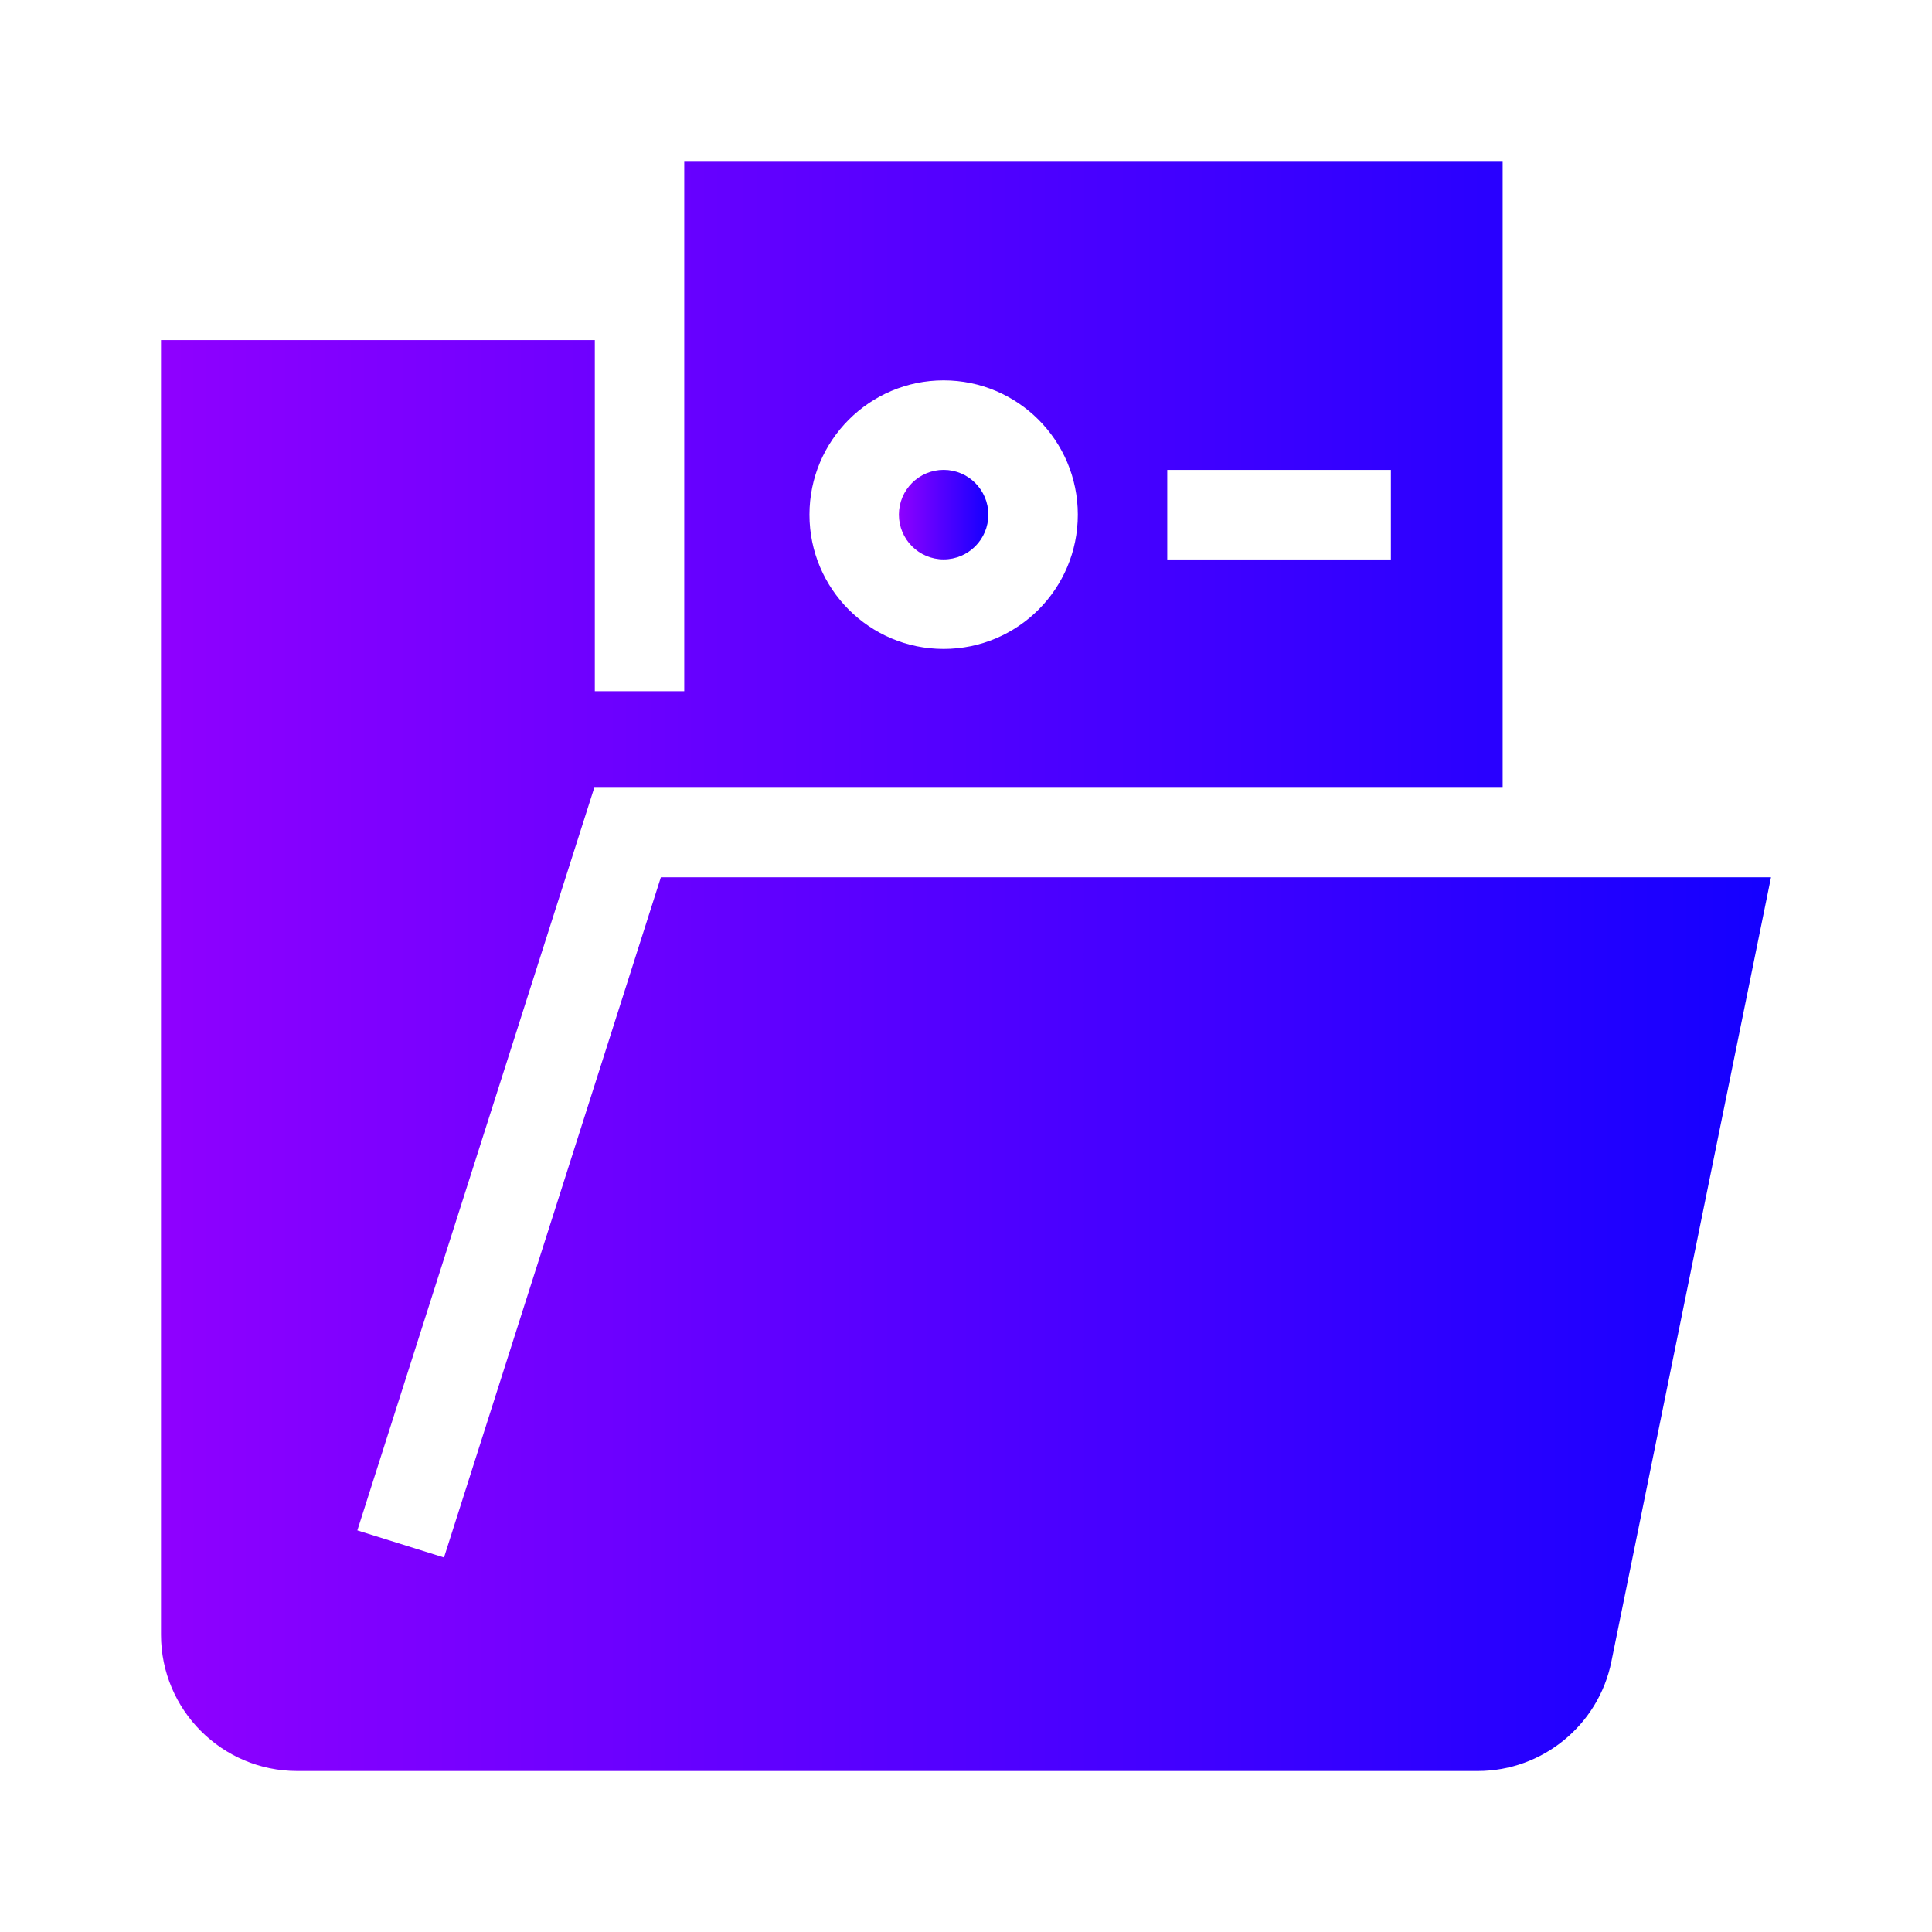 <svg xmlns="http://www.w3.org/2000/svg" width="48" height="48" viewBox="0 0 48 48" fill="none">
    <path fill-rule="evenodd" clip-rule="evenodd" d="M23.444 11.674C22.831 11.674 22.333 12.172 22.333 12.786C22.333 13.4 22.831 13.898 23.444 13.898C24.058 13.898 24.555 13.4 24.555 12.786C24.555 12.172 24.058 11.674 23.444 11.674Z" fill="url(#paint0_linear_254_3247)"/>
    <path fill-rule="evenodd" clip-rule="evenodd" d="M4 8.449H14.778V17.173H17V4H37.333V19.571H14.764L8.878 38.022L11.031 38.695L16.419 21.796H44L40.035 41.278C39.719 42.856 38.323 44 36.718 44H7.382C5.517 44 4 42.481 4 40.615V8.449ZM20.111 12.787C20.111 10.944 21.604 9.45 23.444 9.45C25.285 9.45 26.778 10.944 26.778 12.787C26.778 14.63 25.285 16.123 23.444 16.123C21.604 16.123 20.111 14.63 20.111 12.787ZM29 11.675H34.556V13.899H29V11.675Z" fill="url(#paint1_linear_254_3247)"/>
    <defs>
        <linearGradient id="paint0_linear_254_3247" x1="22.333" y1="12.786" x2="24.555" y2="12.786" gradientUnits="userSpaceOnUse">
            <stop stop-color="#8F00FF"/>
            <stop offset="1" stop-color="#1400FF"/>
        </linearGradient>
        <linearGradient id="paint1_linear_254_3247" x1="4" y1="24" x2="44" y2="24" gradientUnits="userSpaceOnUse">
            <stop stop-color="#8F00FF"/>
            <stop offset="1" stop-color="#1400FF"/>
        </linearGradient>
    </defs>
</svg>